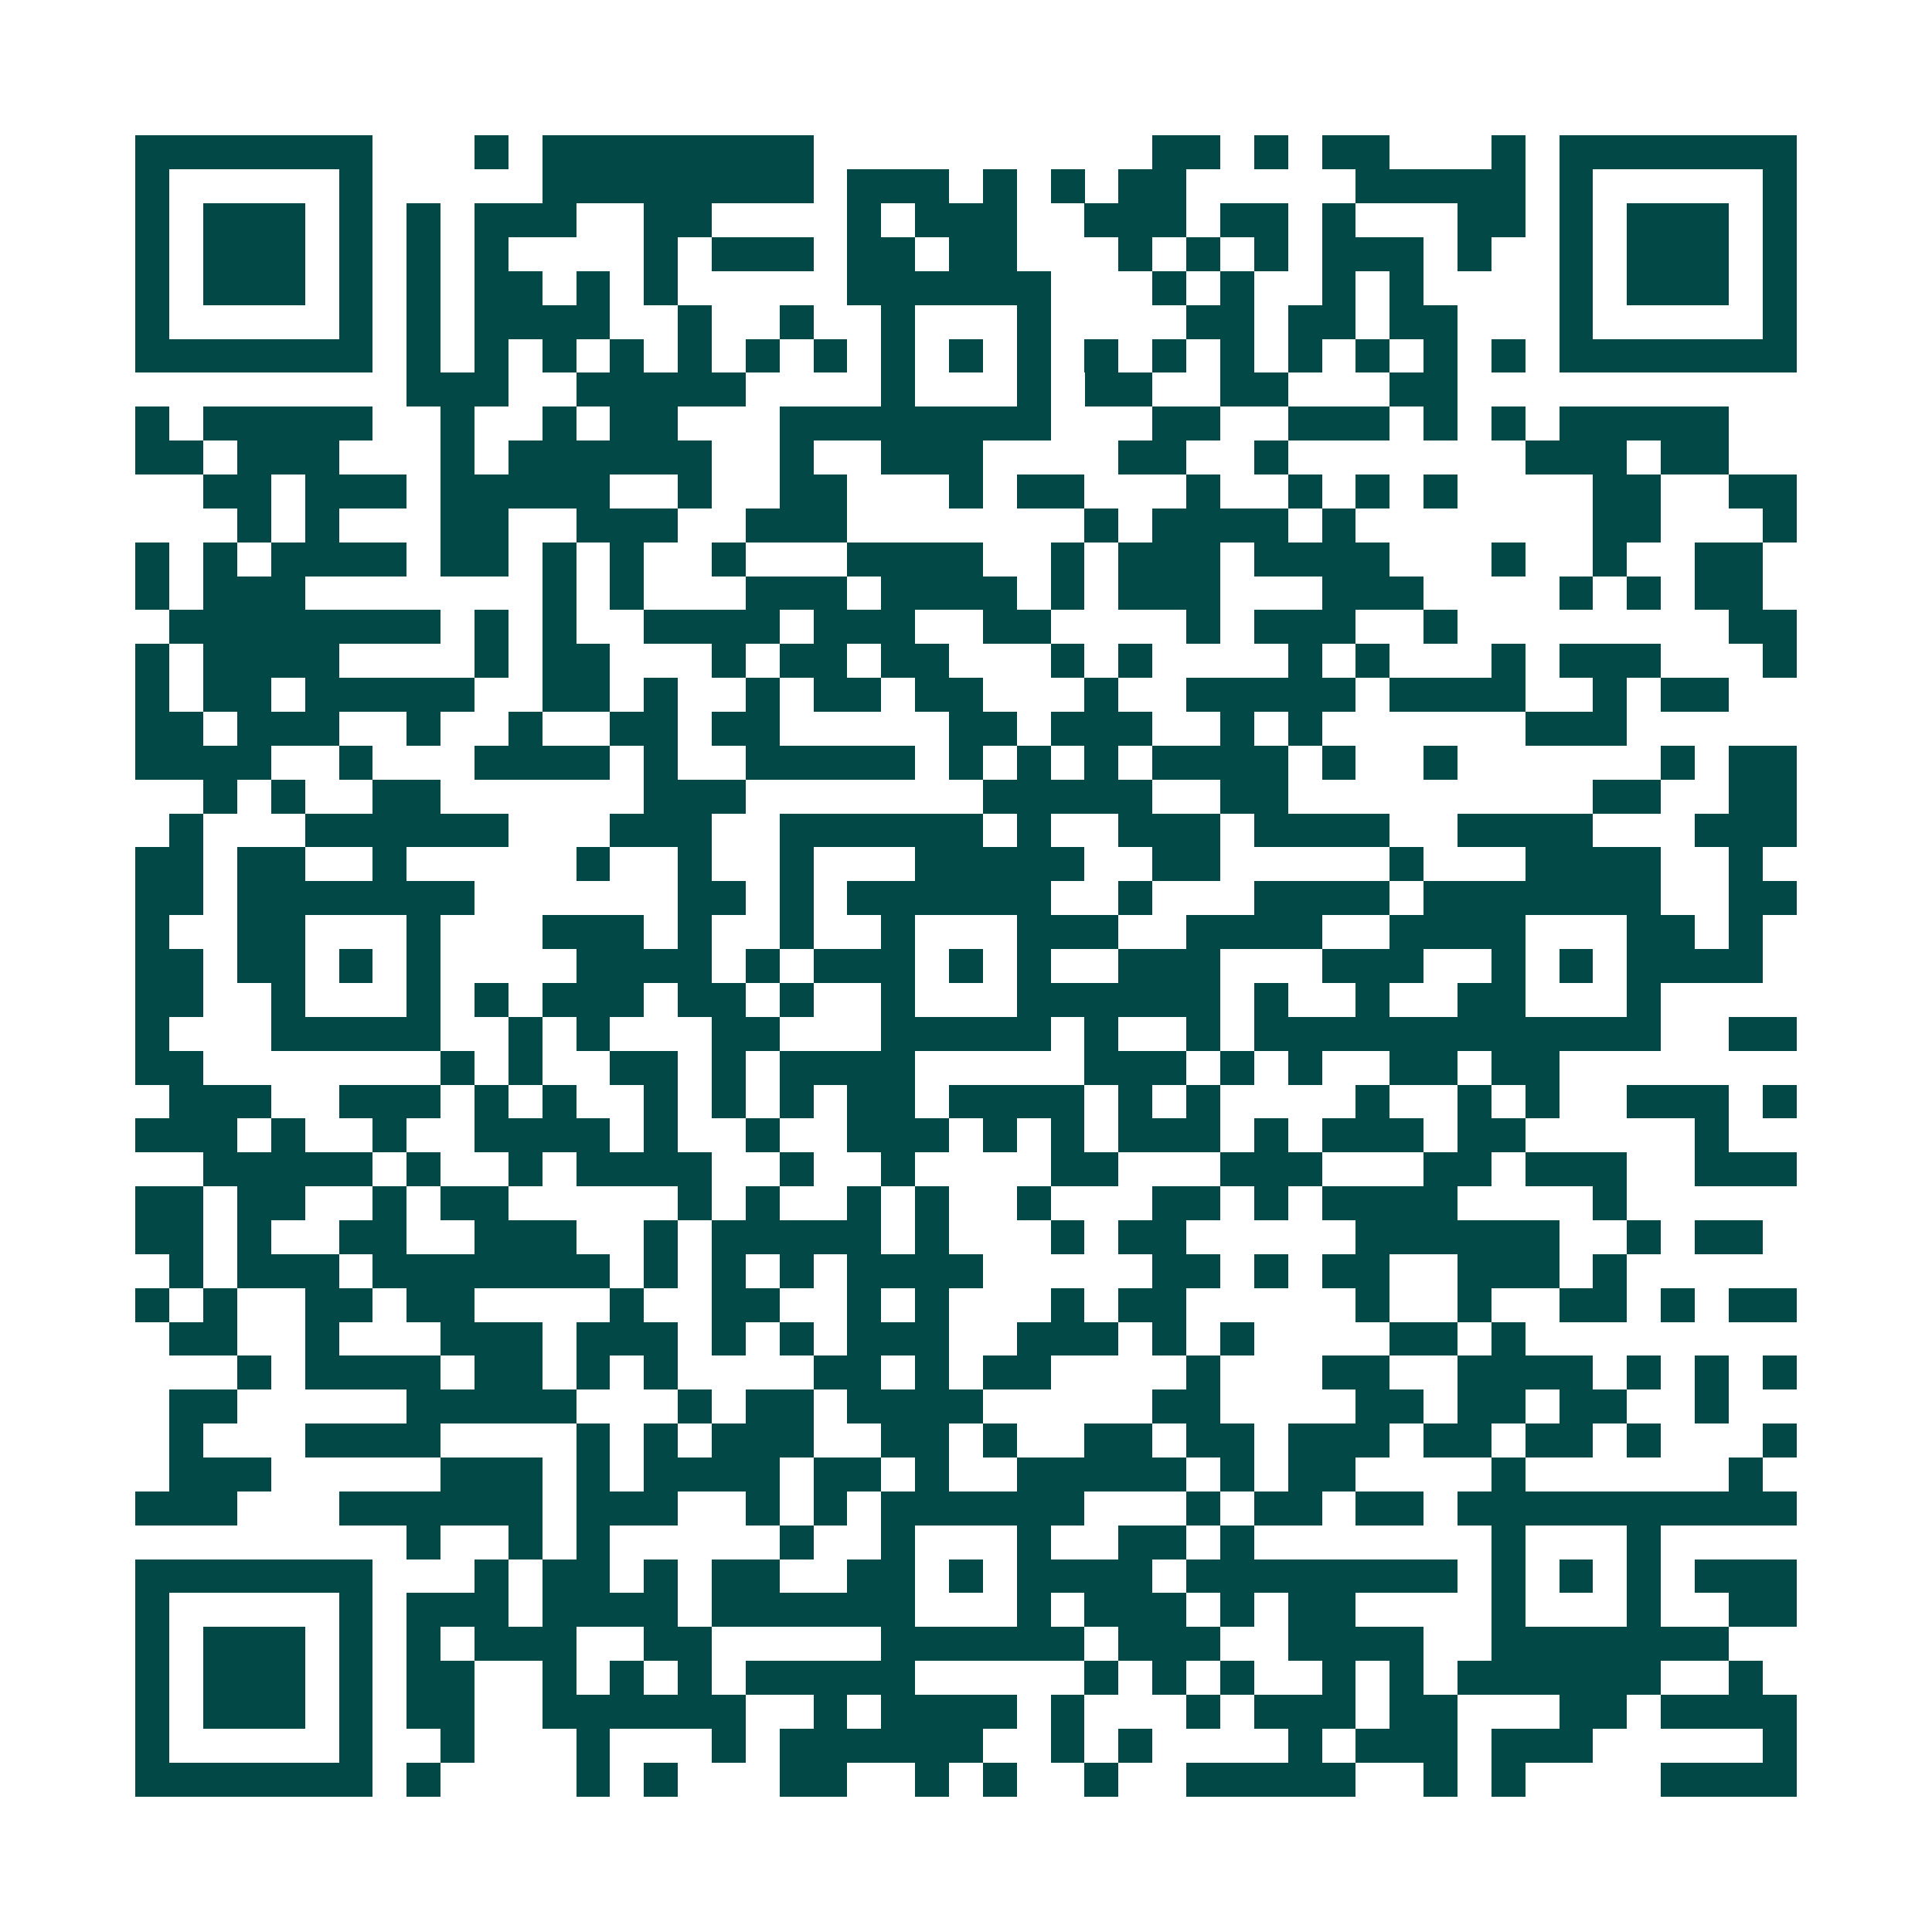 <svg xmlns="http://www.w3.org/2000/svg" width="200" height="200" viewBox="0 0 57 57" shape-rendering="crispEdges"><path fill="#ffffff" d="M0 0h57v57H0z"/><path stroke="#014847" d="M4 4.5h7m3 0h1m1 0h8m10 0h2m1 0h1m1 0h2m3 0h1m1 0h7M4 5.5h1m5 0h1m5 0h8m1 0h3m1 0h1m1 0h1m1 0h2m5 0h5m1 0h1m5 0h1M4 6.5h1m1 0h3m1 0h1m1 0h1m1 0h3m2 0h2m4 0h1m1 0h3m2 0h3m1 0h2m1 0h1m3 0h2m1 0h1m1 0h3m1 0h1M4 7.5h1m1 0h3m1 0h1m1 0h1m1 0h1m4 0h1m1 0h3m1 0h2m1 0h2m3 0h1m1 0h1m1 0h1m1 0h3m1 0h1m2 0h1m1 0h3m1 0h1M4 8.5h1m1 0h3m1 0h1m1 0h1m1 0h2m1 0h1m1 0h1m5 0h6m3 0h1m1 0h1m2 0h1m1 0h1m4 0h1m1 0h3m1 0h1M4 9.5h1m5 0h1m1 0h1m1 0h4m2 0h1m2 0h1m2 0h1m3 0h1m4 0h2m1 0h2m1 0h2m3 0h1m5 0h1M4 10.5h7m1 0h1m1 0h1m1 0h1m1 0h1m1 0h1m1 0h1m1 0h1m1 0h1m1 0h1m1 0h1m1 0h1m1 0h1m1 0h1m1 0h1m1 0h1m1 0h1m1 0h1m1 0h7M12 11.5h3m2 0h5m4 0h1m3 0h1m1 0h2m2 0h2m3 0h2M4 12.5h1m1 0h5m2 0h1m2 0h1m1 0h2m3 0h8m3 0h2m2 0h3m1 0h1m1 0h1m1 0h5M4 13.5h2m1 0h3m3 0h1m1 0h6m2 0h1m2 0h3m4 0h2m2 0h1m7 0h3m1 0h2M6 14.5h2m1 0h3m1 0h5m2 0h1m2 0h2m3 0h1m1 0h2m3 0h1m2 0h1m1 0h1m1 0h1m4 0h2m2 0h2M7 15.5h1m1 0h1m3 0h2m2 0h3m2 0h3m7 0h1m1 0h4m1 0h1m7 0h2m3 0h1M4 16.5h1m1 0h1m1 0h4m1 0h2m1 0h1m1 0h1m2 0h1m3 0h4m2 0h1m1 0h3m1 0h4m3 0h1m2 0h1m2 0h2M4 17.5h1m1 0h3m7 0h1m1 0h1m3 0h3m1 0h4m1 0h1m1 0h3m3 0h3m4 0h1m1 0h1m1 0h2M5 18.5h8m1 0h1m1 0h1m2 0h4m1 0h3m2 0h2m4 0h1m1 0h3m2 0h1m8 0h2M4 19.5h1m1 0h4m4 0h1m1 0h2m3 0h1m1 0h2m1 0h2m3 0h1m1 0h1m4 0h1m1 0h1m3 0h1m1 0h3m3 0h1M4 20.5h1m1 0h2m1 0h5m2 0h2m1 0h1m2 0h1m1 0h2m1 0h2m3 0h1m2 0h5m1 0h4m2 0h1m1 0h2M4 21.5h2m1 0h3m2 0h1m2 0h1m2 0h2m1 0h2m5 0h2m1 0h3m2 0h1m1 0h1m6 0h3M4 22.5h4m2 0h1m3 0h4m1 0h1m2 0h5m1 0h1m1 0h1m1 0h1m1 0h4m1 0h1m2 0h1m6 0h1m1 0h2M6 23.5h1m1 0h1m2 0h2m6 0h3m7 0h5m2 0h2m9 0h2m2 0h2M5 24.5h1m3 0h6m3 0h3m2 0h6m1 0h1m2 0h3m1 0h4m2 0h4m3 0h3M4 25.5h2m1 0h2m2 0h1m5 0h1m2 0h1m2 0h1m3 0h5m2 0h2m5 0h1m3 0h4m2 0h1M4 26.5h2m1 0h7m6 0h2m1 0h1m1 0h6m2 0h1m3 0h4m1 0h7m2 0h2M4 27.5h1m2 0h2m3 0h1m3 0h3m1 0h1m2 0h1m2 0h1m3 0h3m2 0h4m2 0h4m3 0h2m1 0h1M4 28.5h2m1 0h2m1 0h1m1 0h1m4 0h4m1 0h1m1 0h3m1 0h1m1 0h1m2 0h3m3 0h3m2 0h1m1 0h1m1 0h4M4 29.5h2m2 0h1m3 0h1m1 0h1m1 0h3m1 0h2m1 0h1m2 0h1m3 0h6m1 0h1m2 0h1m2 0h2m3 0h1M4 30.5h1m3 0h5m2 0h1m1 0h1m3 0h2m3 0h5m1 0h1m2 0h1m1 0h12m2 0h2M4 31.5h2m7 0h1m1 0h1m2 0h2m1 0h1m1 0h4m5 0h3m1 0h1m1 0h1m2 0h2m1 0h2M5 32.5h3m2 0h3m1 0h1m1 0h1m2 0h1m1 0h1m1 0h1m1 0h2m1 0h4m1 0h1m1 0h1m4 0h1m2 0h1m1 0h1m2 0h3m1 0h1M4 33.5h3m1 0h1m2 0h1m2 0h4m1 0h1m2 0h1m2 0h3m1 0h1m1 0h1m1 0h3m1 0h1m1 0h3m1 0h2m5 0h1M6 34.5h5m1 0h1m2 0h1m1 0h4m2 0h1m2 0h1m4 0h2m3 0h3m3 0h2m1 0h3m2 0h3M4 35.5h2m1 0h2m2 0h1m1 0h2m5 0h1m1 0h1m2 0h1m1 0h1m2 0h1m3 0h2m1 0h1m1 0h4m4 0h1M4 36.5h2m1 0h1m2 0h2m2 0h3m2 0h1m1 0h5m1 0h1m3 0h1m1 0h2m5 0h6m2 0h1m1 0h2M5 37.5h1m1 0h3m1 0h7m1 0h1m1 0h1m1 0h1m1 0h4m5 0h2m1 0h1m1 0h2m2 0h3m1 0h1M4 38.5h1m1 0h1m2 0h2m1 0h2m4 0h1m2 0h2m2 0h1m1 0h1m3 0h1m1 0h2m5 0h1m2 0h1m2 0h2m1 0h1m1 0h2M5 39.5h2m2 0h1m3 0h3m1 0h3m1 0h1m1 0h1m1 0h3m2 0h3m1 0h1m1 0h1m4 0h2m1 0h1M7 40.5h1m1 0h4m1 0h2m1 0h1m1 0h1m4 0h2m1 0h1m1 0h2m4 0h1m3 0h2m2 0h4m1 0h1m1 0h1m1 0h1M5 41.5h2m5 0h5m3 0h1m1 0h2m1 0h4m5 0h2m4 0h2m1 0h2m1 0h2m2 0h1M5 42.5h1m3 0h4m4 0h1m1 0h1m1 0h3m2 0h2m1 0h1m2 0h2m1 0h2m1 0h3m1 0h2m1 0h2m1 0h1m3 0h1M5 43.5h3m5 0h3m1 0h1m1 0h4m1 0h2m1 0h1m2 0h5m1 0h1m1 0h2m4 0h1m6 0h1M4 44.5h3m3 0h6m1 0h3m2 0h1m1 0h1m1 0h6m3 0h1m1 0h2m1 0h2m1 0h10M12 45.5h1m2 0h1m1 0h1m5 0h1m2 0h1m3 0h1m2 0h2m1 0h1m7 0h1m3 0h1M4 46.5h7m3 0h1m1 0h2m1 0h1m1 0h2m2 0h2m1 0h1m1 0h4m1 0h8m1 0h1m1 0h1m1 0h1m1 0h3M4 47.5h1m5 0h1m1 0h3m1 0h4m1 0h6m3 0h1m1 0h3m1 0h1m1 0h2m4 0h1m3 0h1m2 0h2M4 48.5h1m1 0h3m1 0h1m1 0h1m1 0h3m2 0h2m5 0h6m1 0h3m2 0h4m2 0h7M4 49.5h1m1 0h3m1 0h1m1 0h2m2 0h1m1 0h1m1 0h1m1 0h5m5 0h1m1 0h1m1 0h1m2 0h1m1 0h1m1 0h6m2 0h1M4 50.5h1m1 0h3m1 0h1m1 0h2m2 0h6m2 0h1m1 0h4m1 0h1m3 0h1m1 0h3m1 0h2m3 0h2m1 0h4M4 51.5h1m5 0h1m2 0h1m3 0h1m3 0h1m1 0h6m2 0h1m1 0h1m4 0h1m1 0h3m1 0h3m5 0h1M4 52.5h7m1 0h1m4 0h1m1 0h1m3 0h2m2 0h1m1 0h1m2 0h1m2 0h5m2 0h1m1 0h1m4 0h4"/></svg>
